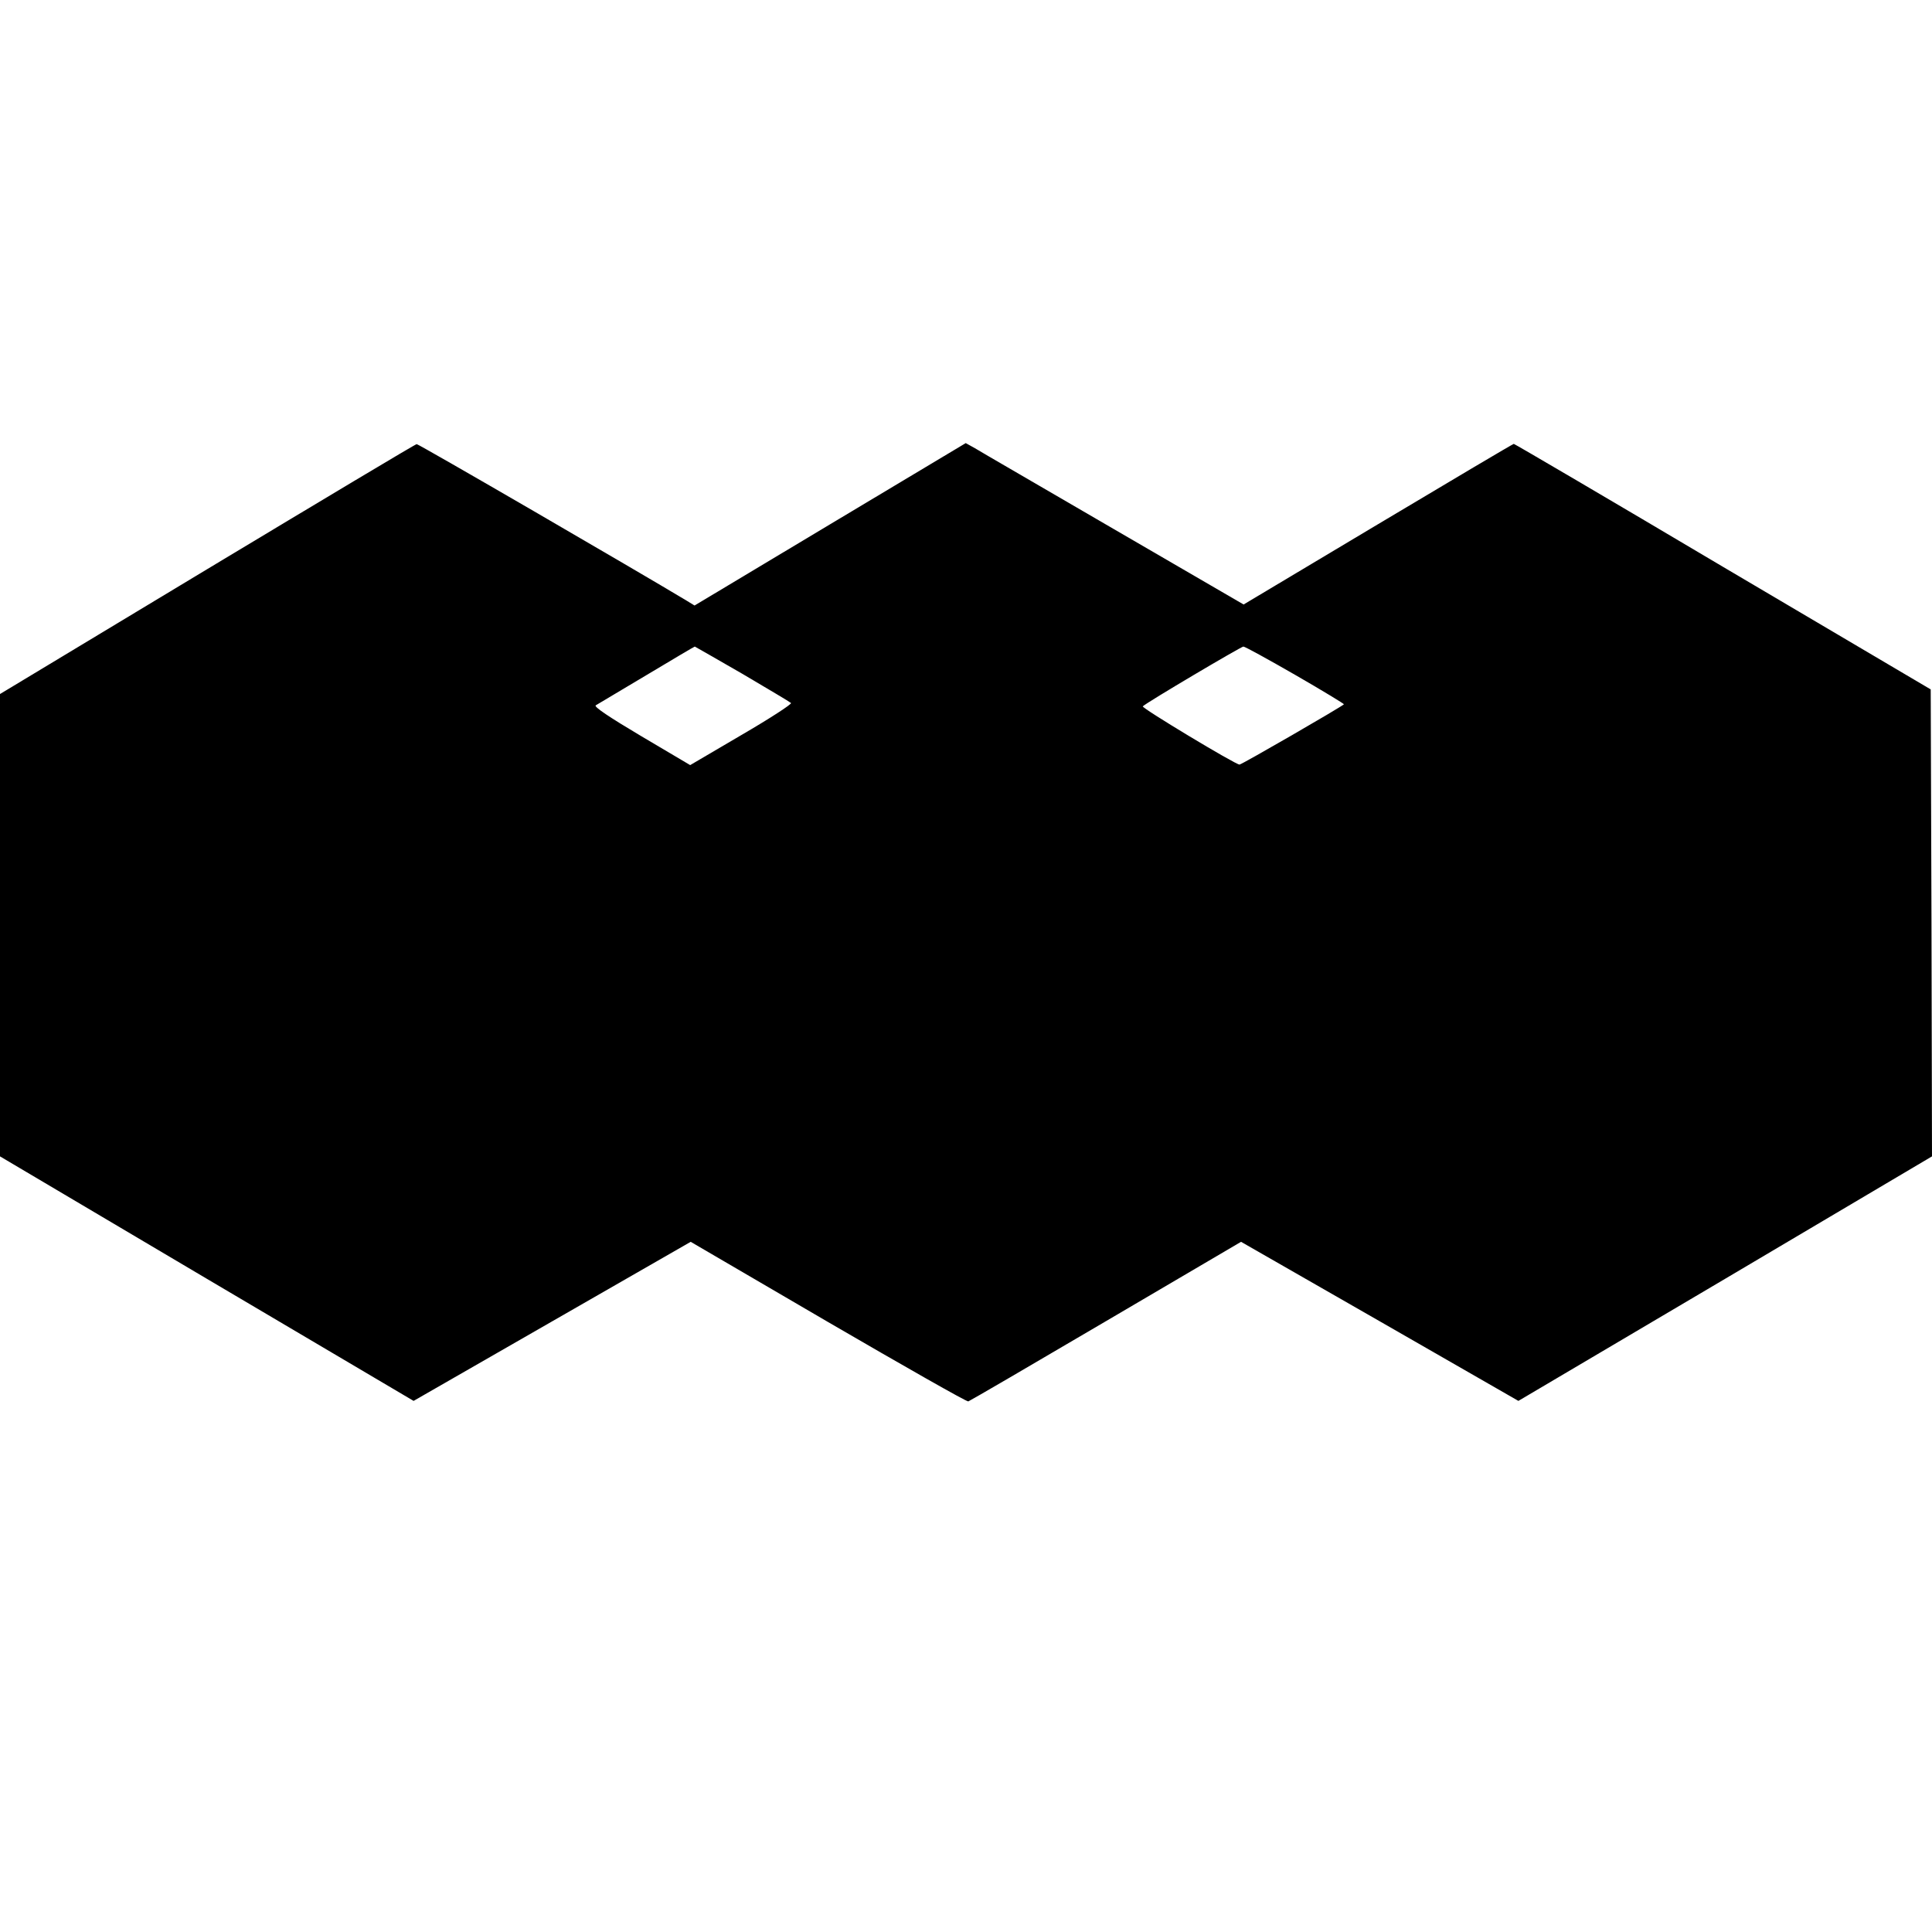 <svg version="1" xmlns="http://www.w3.org/2000/svg" width="1004" height="1004" viewBox="0 0 753 753"><path d="M80.8 221.8L0 270.5v180.2l80.6 47.7 80.6 47.6 54-31 54-31 53.6 31.3c29.4 17.1 54 31.1 54.6 30.9.6-.2 24.8-14.3 53.7-31.3l52.6-30.9 54.1 31 54 31 80.6-47.6 80.6-47.7-.2-91-.3-91-81-47.8C627 194.5 590.3 173 590 173c-.3 0-24.1 14.1-52.9 31.3l-52.4 31.3-50.6-29.4c-27.8-16.2-52.2-30.3-54.1-31.5l-3.6-2-52.8 31.6-52.9 31.7-3.1-1.9c-19.1-11.5-104.5-61.1-105.2-61-.5 0-37.2 22-81.6 48.7zm208.5 40.8c10 5.9 18.6 11 19 11.4.4.4-8.2 6-19.2 12.4L269 298.2l-19.1-11.3c-12.3-7.3-18.6-11.5-17.7-12 .7-.4 9.6-5.7 19.8-11.8 10.2-6.1 18.6-11.1 18.8-11.1.1 0 8.4 4.8 18.5 10.6zm215.6.5c10.6 6.1 19.1 11.3 18.9 11.4-1.1 1.1-39.9 23.5-40.7 23.5-1.6 0-38.3-22.1-37.7-22.7 1.3-1.4 38.2-23.2 39.2-23.3.6 0 9.7 5 20.3 11.1z"/></svg>